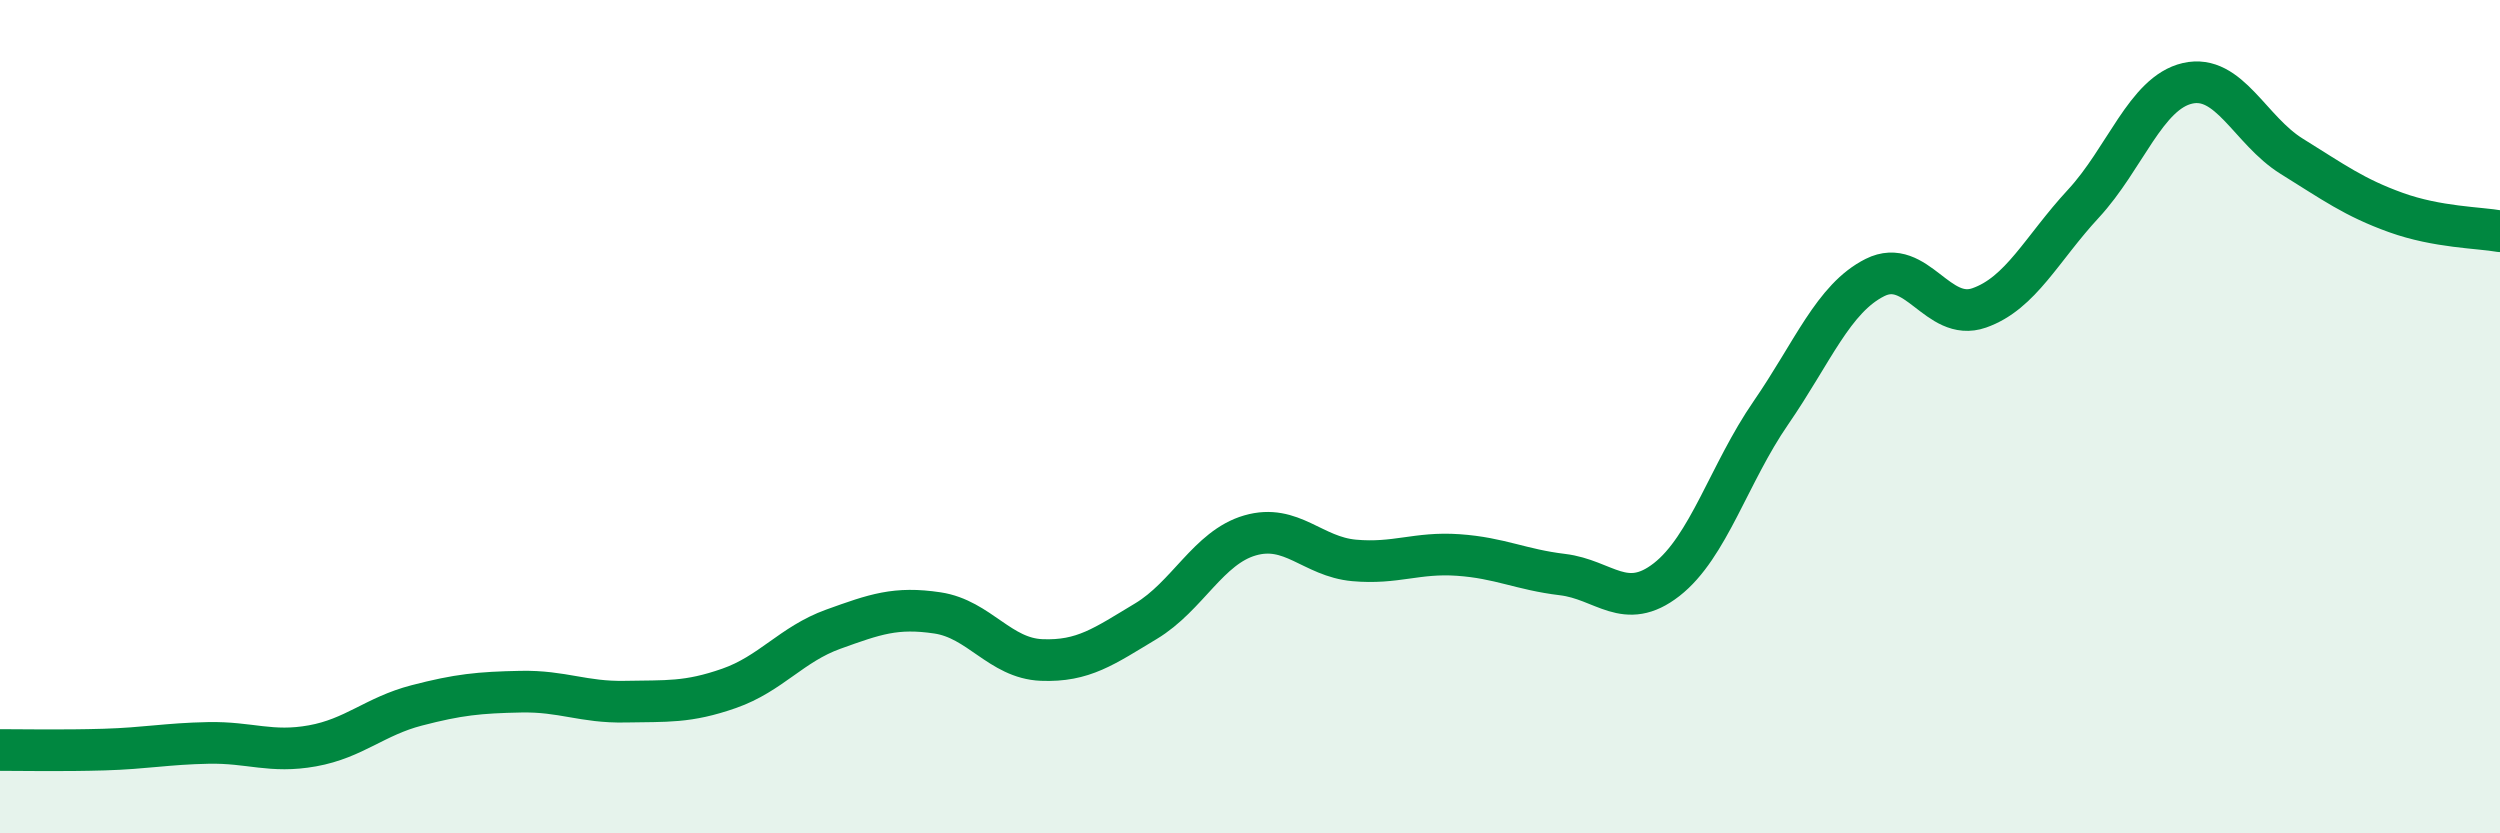 
    <svg width="60" height="20" viewBox="0 0 60 20" xmlns="http://www.w3.org/2000/svg">
      <path
        d="M 0,18 C 0.5,18 1.5,18.02 2.5,17.99 C 3.5,17.96 4,17.85 5,17.83 C 6,17.81 6.5,18.08 7.5,17.9 C 8.5,17.72 9,17.19 10,16.93 C 11,16.67 11.5,16.62 12.5,16.6 C 13.5,16.58 14,16.86 15,16.84 C 16,16.82 16.5,16.87 17.5,16.52 C 18.5,16.17 19,15.46 20,15.1 C 21,14.74 21.5,14.56 22.5,14.71 C 23.5,14.86 24,15.8 25,15.84 C 26,15.88 26.5,15.51 27.5,14.91 C 28.5,14.31 29,13.14 30,12.85 C 31,12.56 31.5,13.36 32.5,13.45 C 33.5,13.54 34,13.25 35,13.32 C 36,13.39 36.5,13.67 37.5,13.79 C 38.5,13.91 39,14.69 40,13.91 C 41,13.13 41.5,11.36 42.5,9.91 C 43.5,8.46 44,7.16 45,6.66 C 46,6.16 46.5,7.74 47.5,7.39 C 48.5,7.04 49,5.97 50,4.89 C 51,3.81 51.5,2.23 52.5,2 C 53.5,1.77 54,3.13 55,3.75 C 56,4.37 56.5,4.74 57.5,5.1 C 58.5,5.46 59.5,5.46 60,5.55L60 20L0 20Z"
        fill="#008740"
        opacity="0.1"
        stroke-linecap="round"
        stroke-linejoin="round"
      />
      <path
        d="M 0,18 C 0.5,18 1.5,18.02 2.5,17.99 C 3.5,17.96 4,17.85 5,17.83 C 6,17.81 6.5,18.08 7.5,17.9 C 8.5,17.72 9,17.19 10,16.93 C 11,16.67 11.5,16.62 12.5,16.6 C 13.5,16.58 14,16.86 15,16.84 C 16,16.82 16.5,16.87 17.5,16.52 C 18.5,16.17 19,15.46 20,15.1 C 21,14.74 21.5,14.56 22.5,14.71 C 23.5,14.86 24,15.8 25,15.84 C 26,15.88 26.5,15.51 27.5,14.91 C 28.5,14.31 29,13.14 30,12.85 C 31,12.56 31.5,13.36 32.5,13.45 C 33.5,13.54 34,13.25 35,13.32 C 36,13.39 36.5,13.67 37.5,13.79 C 38.5,13.91 39,14.69 40,13.91 C 41,13.13 41.5,11.36 42.5,9.91 C 43.5,8.46 44,7.16 45,6.66 C 46,6.16 46.5,7.74 47.5,7.39 C 48.5,7.04 49,5.97 50,4.89 C 51,3.81 51.5,2.23 52.5,2 C 53.5,1.77 54,3.13 55,3.75 C 56,4.37 56.5,4.74 57.5,5.1 C 58.5,5.46 59.5,5.46 60,5.55"
        stroke="#008740"
        stroke-width="1"
        fill="none"
        stroke-linecap="round"
        stroke-linejoin="round"
      />
    </svg>
  